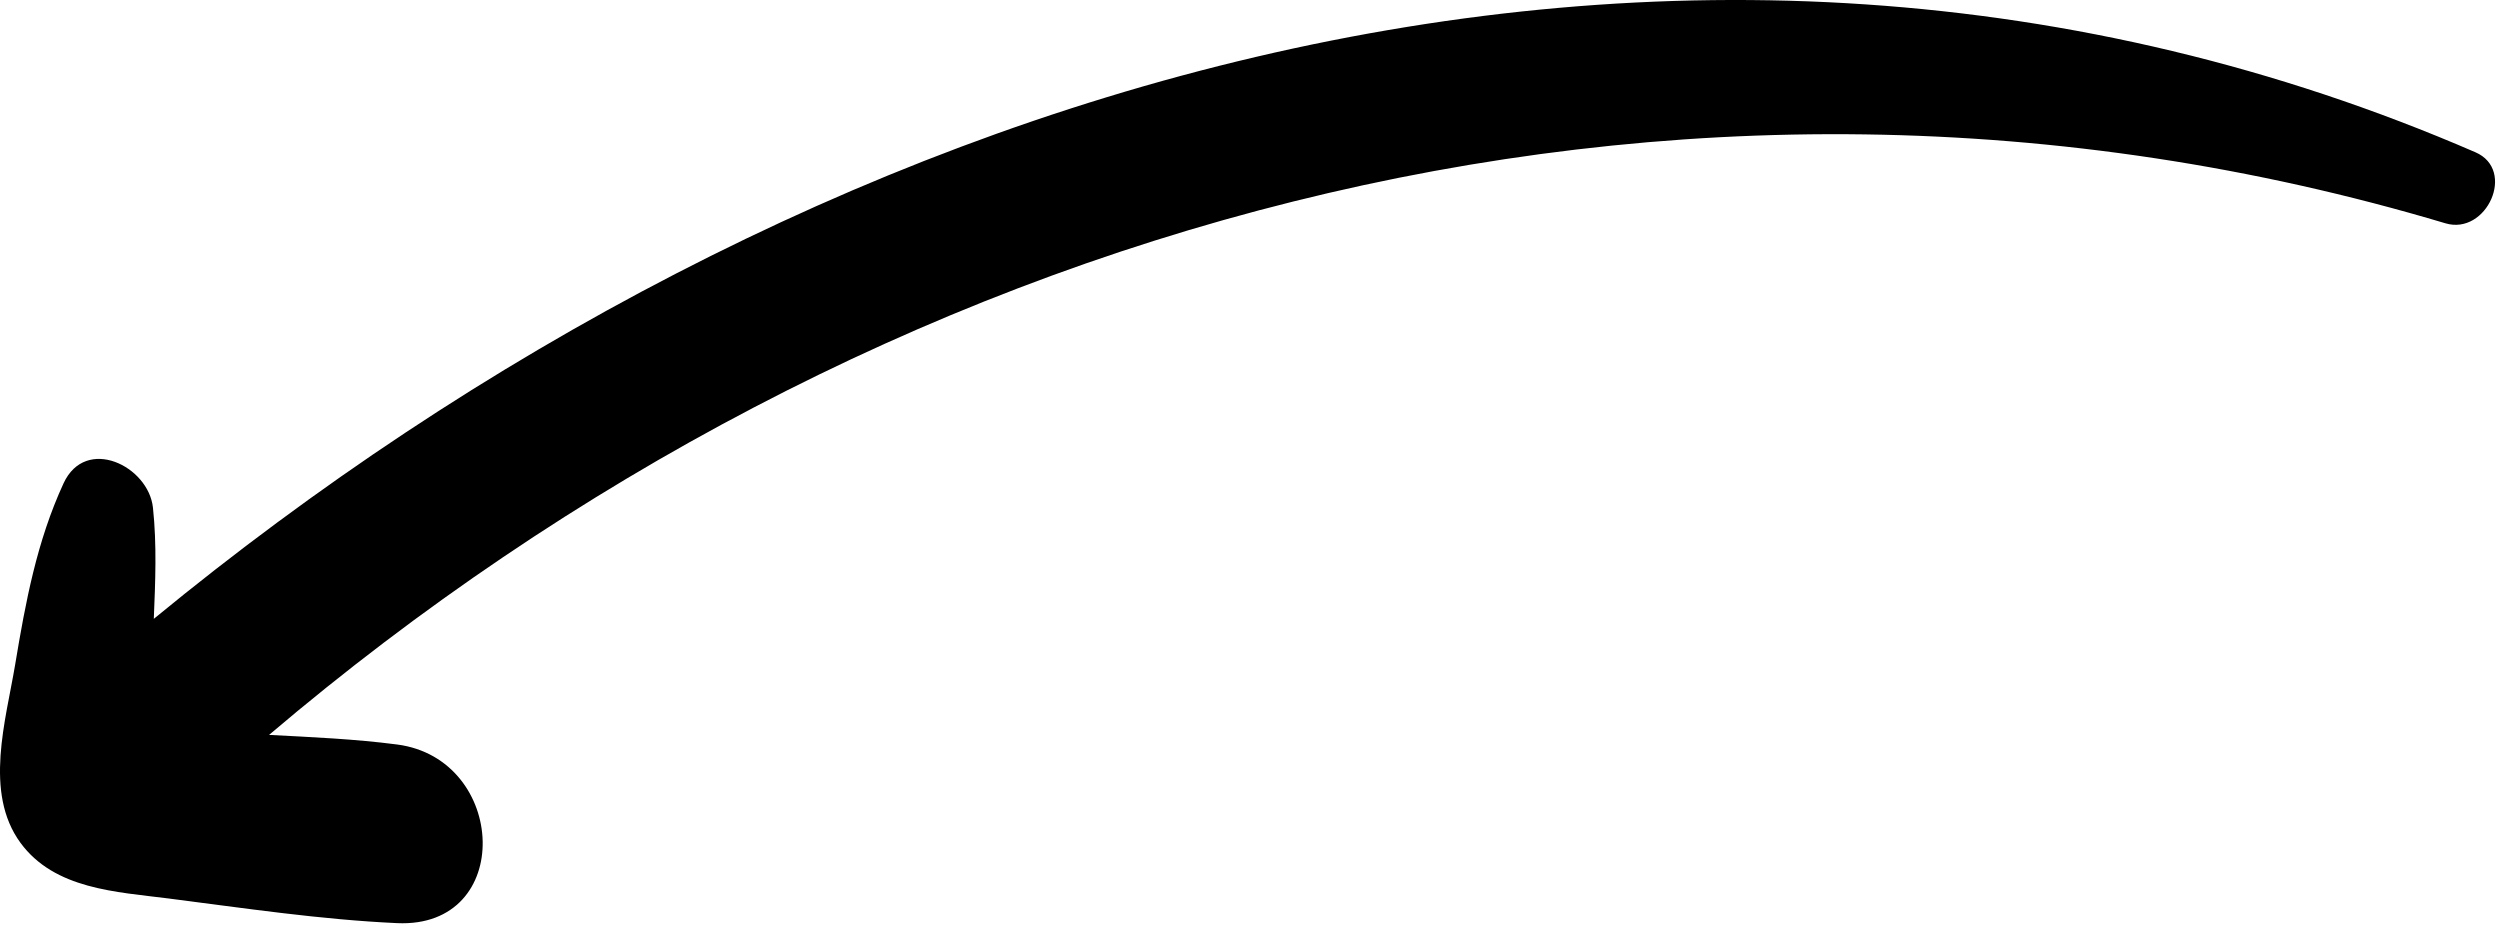 <?xml version="1.0" standalone="no"?><!-- Generator: Gravit.io --><svg xmlns="http://www.w3.org/2000/svg" xmlns:xlink="http://www.w3.org/1999/xlink" style="isolation:isolate" viewBox="0 0 134 50" width="134px" height="50px"><defs><clipPath id="_clipPath_GFA8fd1kzZxP19epKmlfPh0jO7IaP2Kf"><rect width="134" height="50"/></clipPath></defs><g clip-path="url(#_clipPath_GFA8fd1kzZxP19epKmlfPh0jO7IaP2Kf)"><path d=" M 131.076 11.969 C 133.28 12.628 134.886 9.116 132.682 8.161 C 89.789 -10.424 42.77 4.777 8.244 33.17 C 8.325 31.18 8.411 29.209 8.198 27.21 C 7.96 24.978 4.592 23.33 3.404 25.911 C 1.976 29.011 1.371 32.259 0.815 35.607 C 0.317 38.605 -0.877 42.48 1.097 45.174 C 2.925 47.668 6.228 47.8 9.037 48.159 C 13.089 48.676 17.204 49.294 21.284 49.48 C 27.599 49.768 27.202 40.674 21.284 39.905 C 19.011 39.609 16.713 39.511 14.422 39.391 C 46.579 12.064 89.744 -0.374 131.076 11.969 Z " fill="rgb(0,0,0)"/></g></svg>